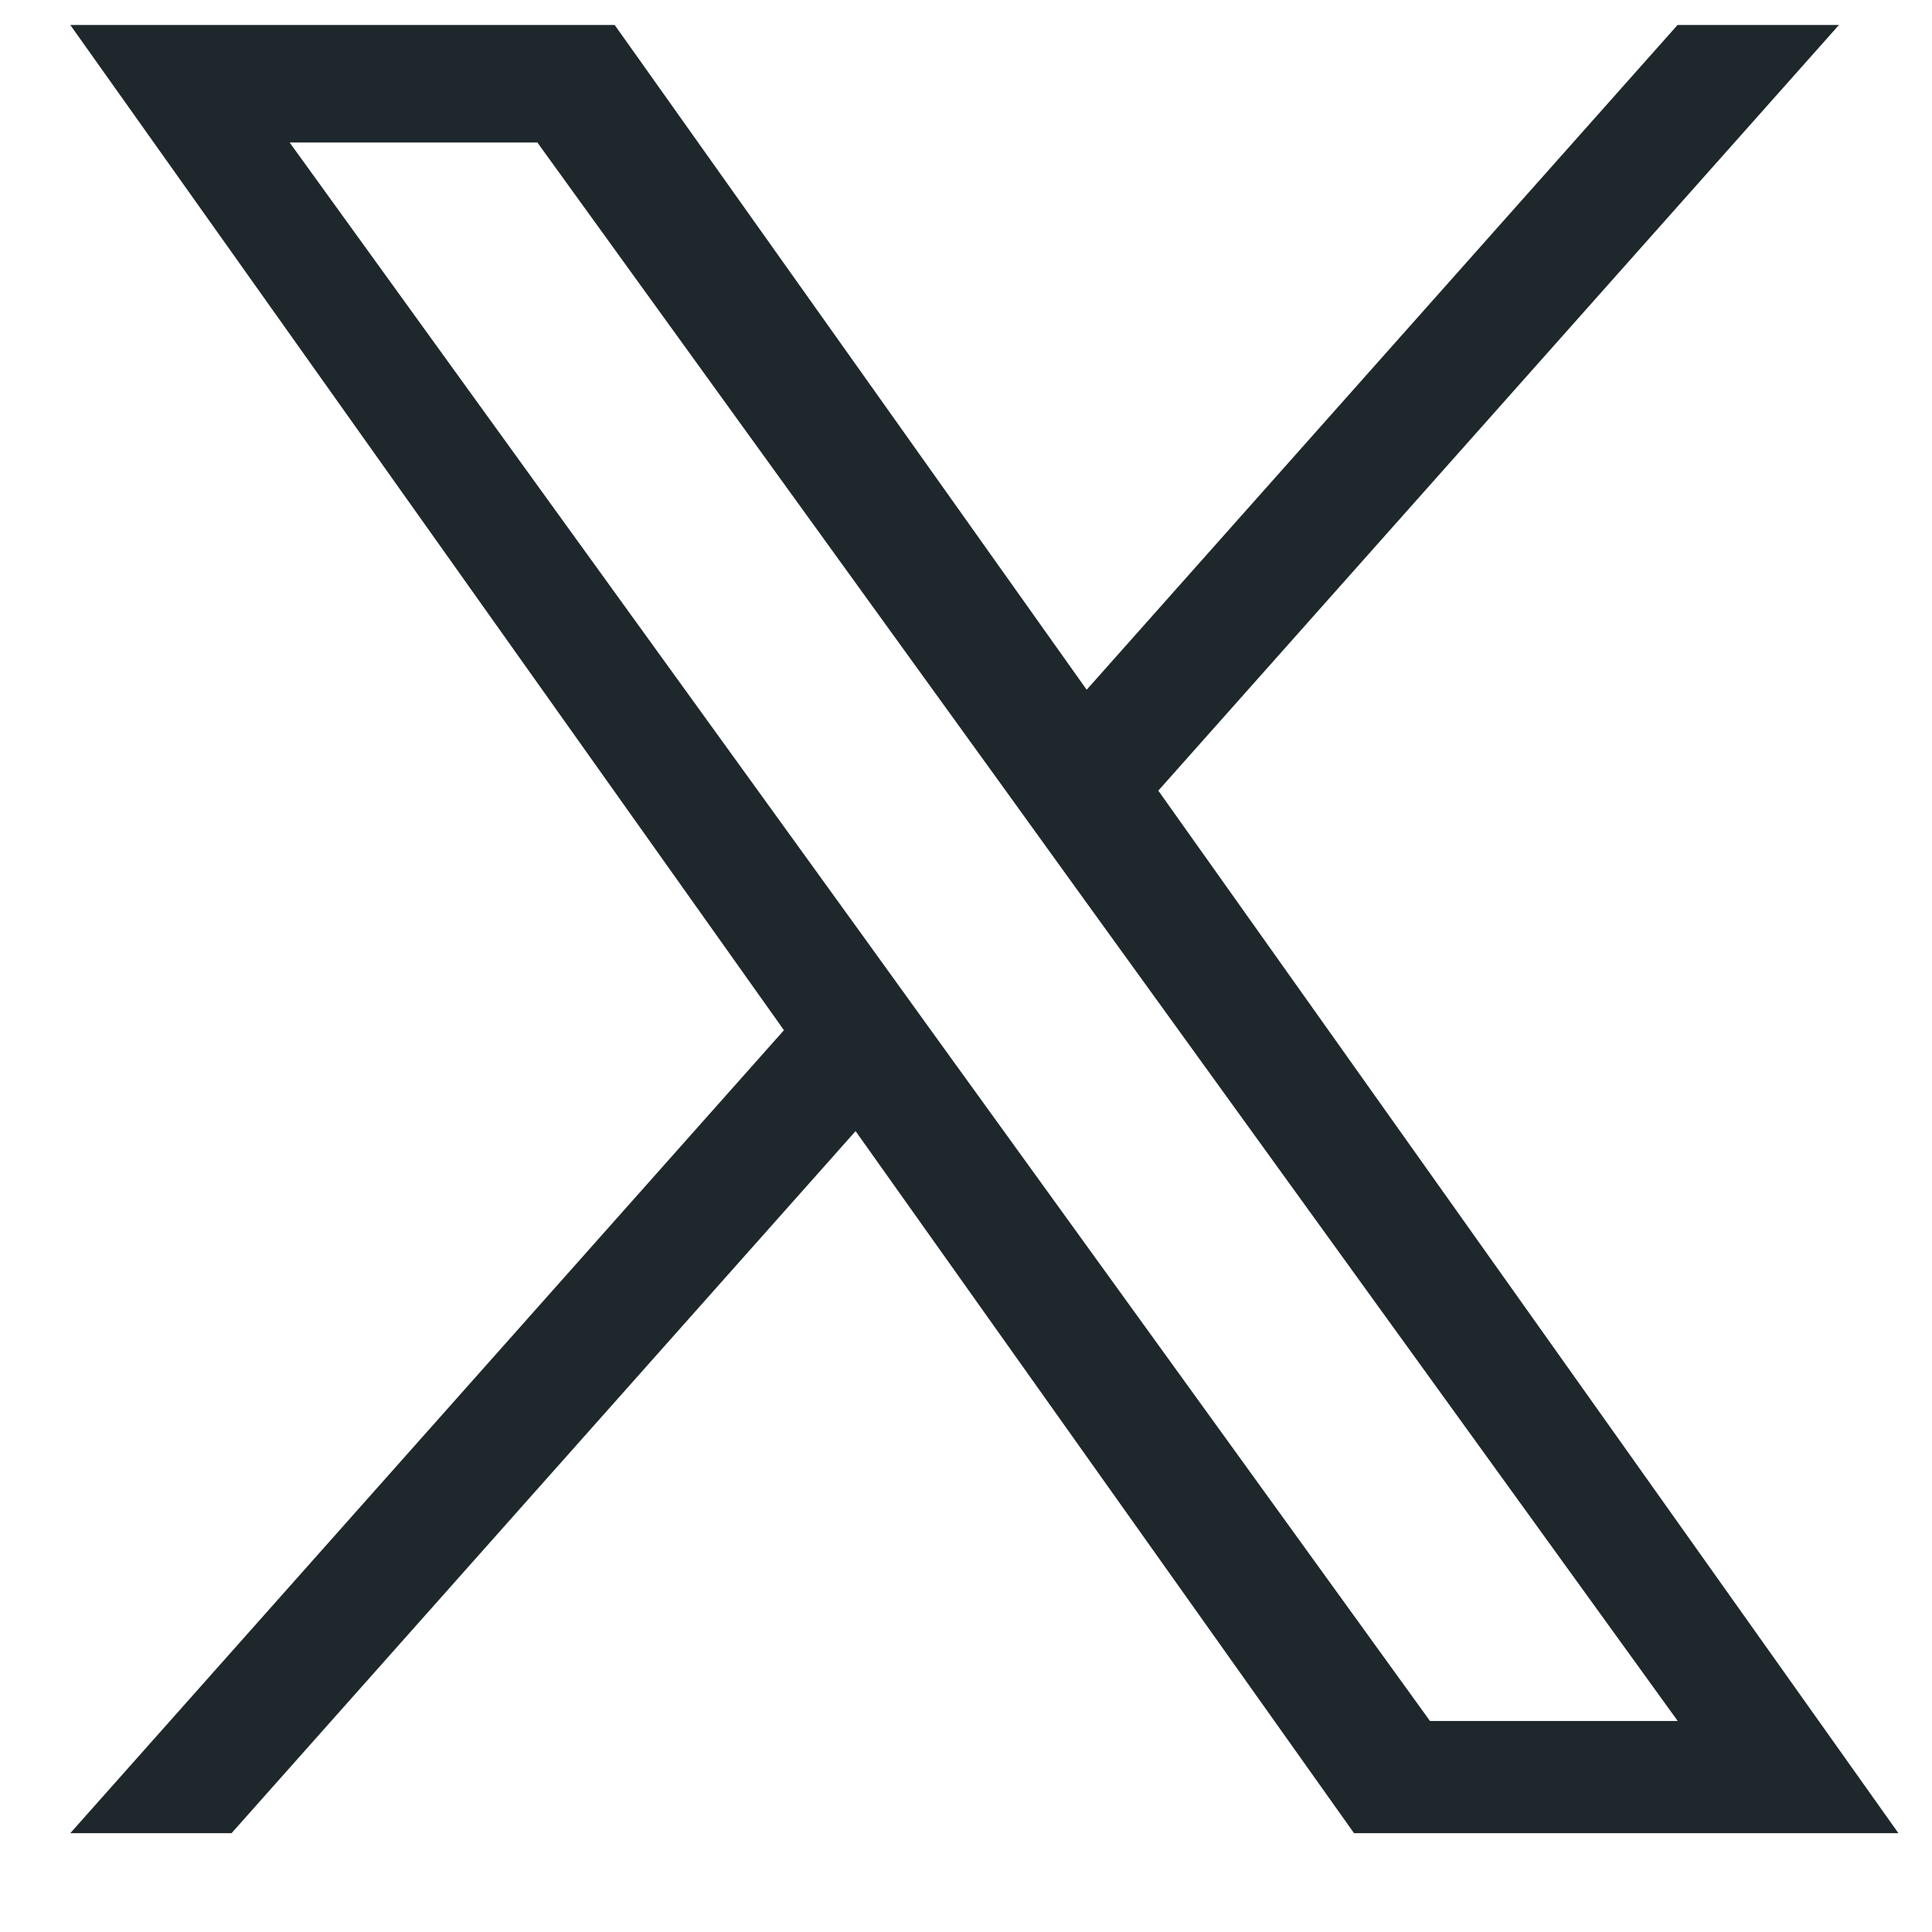 <?xml version="1.0" encoding="UTF-8"?>
<svg xmlns="http://www.w3.org/2000/svg" width="13" height="13" viewBox="0 0 13 13" fill="none">
  <path d="M7.794 5.32L12.374 0.168H11.288L7.312 4.641L4.136 0.168H0.473L5.275 6.932L0.473 12.335H1.558L5.757 7.611L9.111 12.335H12.774L7.794 5.32H7.794ZM6.307 6.992L5.821 6.318L1.949 0.959H3.616L6.741 5.284L7.227 5.958L11.289 11.58H9.622L6.307 6.992V6.992Z" fill="#1E272C"></path>
</svg>
